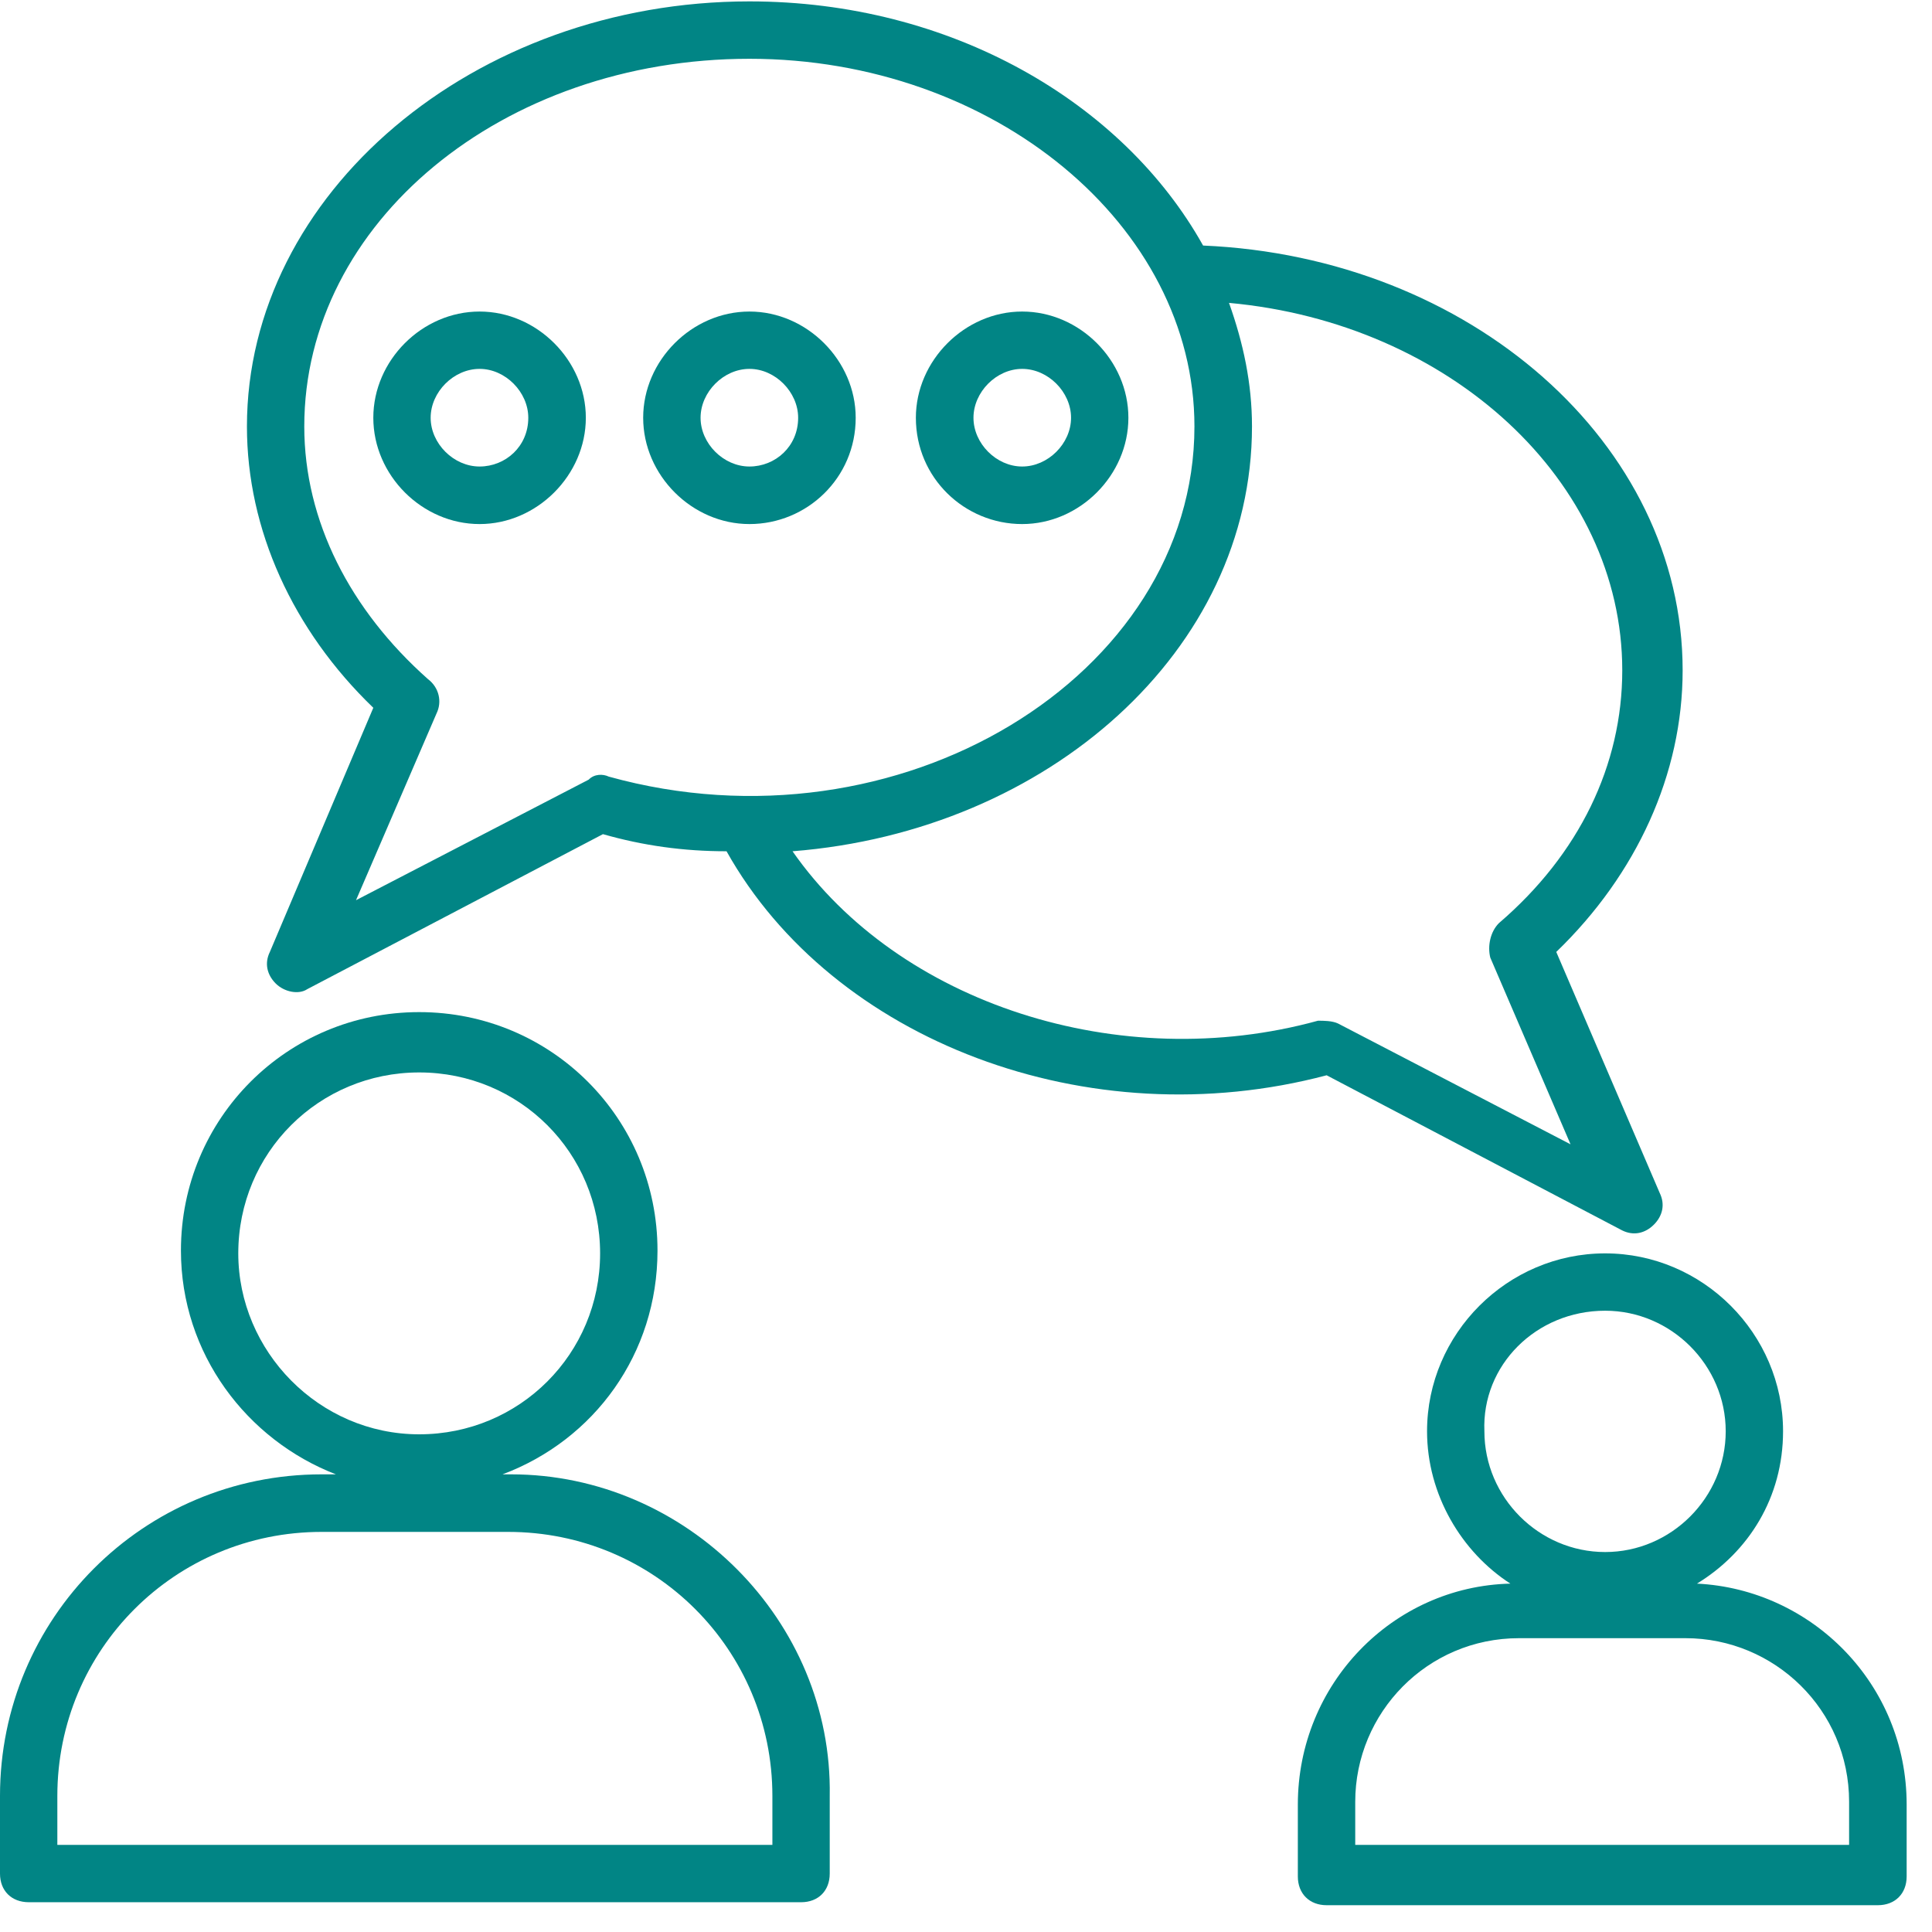 <?xml version="1.0" encoding="UTF-8"?> <svg xmlns="http://www.w3.org/2000/svg" xmlns:xlink="http://www.w3.org/1999/xlink" width="50" zoomAndPan="magnify" viewBox="0 0 37.5 37.5" height="50" preserveAspectRatio="xMidYMid meet" version="1.0"><defs><clipPath id="3797b98e71"><path d="M 25 24 L 37.008 24 L 37.008 37 L 25 37 Z M 25 24 " clip-rule="nonzero"></path></clipPath></defs><path fill="#018585" d="M 31.488 23.883 C 31.711 23.992 31.934 23.938 32.102 23.77 C 32.27 23.602 32.324 23.379 32.215 23.156 L 30.207 18.477 C 31.77 16.969 32.66 15.02 32.66 13.012 C 32.66 8.609 28.535 4.988 23.352 4.766 C 21.793 1.977 18.449 0.027 14.547 0.027 C 9.195 0.027 4.793 3.762 4.793 8.277 C 4.793 10.281 5.684 12.234 7.246 13.738 L 5.238 18.477 C 5.129 18.699 5.184 18.922 5.352 19.09 C 5.516 19.254 5.797 19.312 5.965 19.199 L 11.703 16.191 C 12.484 16.414 13.266 16.523 14.102 16.523 C 16.164 20.203 21.121 22.098 25.75 20.871 Z M 11.426 15.133 L 6.91 17.473 L 8.473 13.848 C 8.582 13.625 8.527 13.348 8.305 13.18 C 6.801 11.844 5.906 10.117 5.906 8.277 C 5.906 4.32 9.754 1.141 14.547 1.141 C 19.285 1.141 23.184 4.375 23.184 8.277 C 23.184 13.125 17.445 16.637 11.816 15.074 C 11.703 15.02 11.535 15.02 11.426 15.133 Z M 15.383 16.523 C 20.344 16.133 24.301 12.625 24.301 8.277 C 24.301 7.441 24.133 6.66 23.855 5.879 C 28.145 6.27 31.488 9.336 31.488 13.012 C 31.488 14.852 30.652 16.582 29.094 17.918 C 28.926 18.086 28.871 18.363 28.926 18.586 L 30.484 22.211 L 25.973 19.867 C 25.859 19.812 25.691 19.812 25.582 19.812 C 21.734 20.871 17.445 19.48 15.383 16.523 Z M 15.383 16.523 " fill-opacity="1" fill-rule="nonzero"></path><path fill="#018585" d="M 9.922 28.617 L 9.754 28.617 C 11.535 27.949 12.762 26.277 12.762 24.273 C 12.762 21.707 10.699 19.645 8.137 19.645 C 5.574 19.645 3.512 21.707 3.512 24.273 C 3.512 26.277 4.793 27.949 6.52 28.617 L 6.242 28.617 C 2.785 28.617 0 31.406 0 34.859 L 0 36.367 C 0 36.699 0.223 36.922 0.559 36.922 L 15.551 36.922 C 15.883 36.922 16.105 36.699 16.105 36.367 L 16.105 34.859 C 16.164 31.461 13.32 28.617 9.922 28.617 Z M 4.625 24.328 C 4.625 22.375 6.188 20.816 8.137 20.816 C 10.086 20.816 11.648 22.375 11.648 24.328 C 11.648 26.277 10.086 27.84 8.137 27.84 C 6.188 27.84 4.625 26.223 4.625 24.328 Z M 15.047 35.809 L 1.113 35.809 L 1.113 34.859 C 1.113 32.02 3.398 29.734 6.242 29.734 L 9.863 29.734 C 12.707 29.734 14.992 32.02 14.992 34.859 L 14.992 35.809 Z M 15.047 35.809 " fill-opacity="1" fill-rule="nonzero"></path><g clip-path="url(#3797b98e71)"><path fill="#018585" d="M 32.938 30.738 C 33.941 30.125 34.609 29.066 34.609 27.781 C 34.609 25.887 33.051 24.328 31.156 24.328 C 29.258 24.328 27.699 25.887 27.699 27.781 C 27.699 29.008 28.367 30.125 29.316 30.738 C 27.031 30.793 25.191 32.688 25.191 35.027 L 25.191 36.422 C 25.191 36.754 25.414 36.98 25.75 36.98 L 36.449 36.98 C 36.785 36.98 37.008 36.754 37.008 36.422 L 37.008 35.027 C 37.008 32.688 35.168 30.848 32.938 30.738 Z M 31.156 25.441 C 32.438 25.441 33.496 26.5 33.496 27.781 C 33.496 29.066 32.438 30.125 31.156 30.125 C 29.871 30.125 28.812 29.066 28.812 27.781 C 28.758 26.5 29.816 25.441 31.156 25.441 Z M 35.891 35.809 L 26.305 35.809 L 26.305 34.973 C 26.305 33.246 27.699 31.797 29.484 31.797 L 32.715 31.797 C 34.441 31.797 35.891 33.188 35.891 34.973 Z M 35.891 35.809 " fill-opacity="1" fill-rule="nonzero"></path></g><path fill="#018585" d="M 9.309 6.047 C 8.191 6.047 7.246 6.996 7.246 8.109 C 7.246 9.223 8.191 10.172 9.309 10.172 C 10.422 10.172 11.371 9.223 11.371 8.109 C 11.371 6.996 10.422 6.047 9.309 6.047 Z M 9.309 9.055 C 8.805 9.055 8.359 8.609 8.359 8.109 C 8.359 7.609 8.805 7.16 9.309 7.16 C 9.809 7.16 10.254 7.609 10.254 8.109 C 10.254 8.668 9.809 9.055 9.309 9.055 Z M 9.309 9.055 " fill-opacity="1" fill-rule="nonzero"></path><path fill="#018585" d="M 16.609 8.109 C 16.609 6.996 15.66 6.047 14.547 6.047 C 13.43 6.047 12.484 6.996 12.484 8.109 C 12.484 9.223 13.43 10.172 14.547 10.172 C 15.66 10.172 16.609 9.281 16.609 8.109 Z M 14.547 9.055 C 14.043 9.055 13.598 8.609 13.598 8.109 C 13.598 7.609 14.043 7.16 14.547 7.16 C 15.047 7.16 15.492 7.609 15.492 8.109 C 15.492 8.668 15.047 9.055 14.547 9.055 Z M 14.547 9.055 " fill-opacity="1" fill-rule="nonzero"></path><path fill="#018585" d="M 19.84 10.172 C 20.957 10.172 21.902 9.223 21.902 8.109 C 21.902 6.996 20.957 6.047 19.84 6.047 C 18.727 6.047 17.777 6.996 17.777 8.109 C 17.777 9.281 18.727 10.172 19.84 10.172 Z M 19.84 7.16 C 20.344 7.16 20.789 7.609 20.789 8.109 C 20.789 8.609 20.344 9.055 19.84 9.055 C 19.34 9.055 18.895 8.609 18.895 8.109 C 18.895 7.609 19.34 7.16 19.84 7.16 Z M 19.84 7.16 " fill-opacity="1" fill-rule="nonzero"></path></svg> 